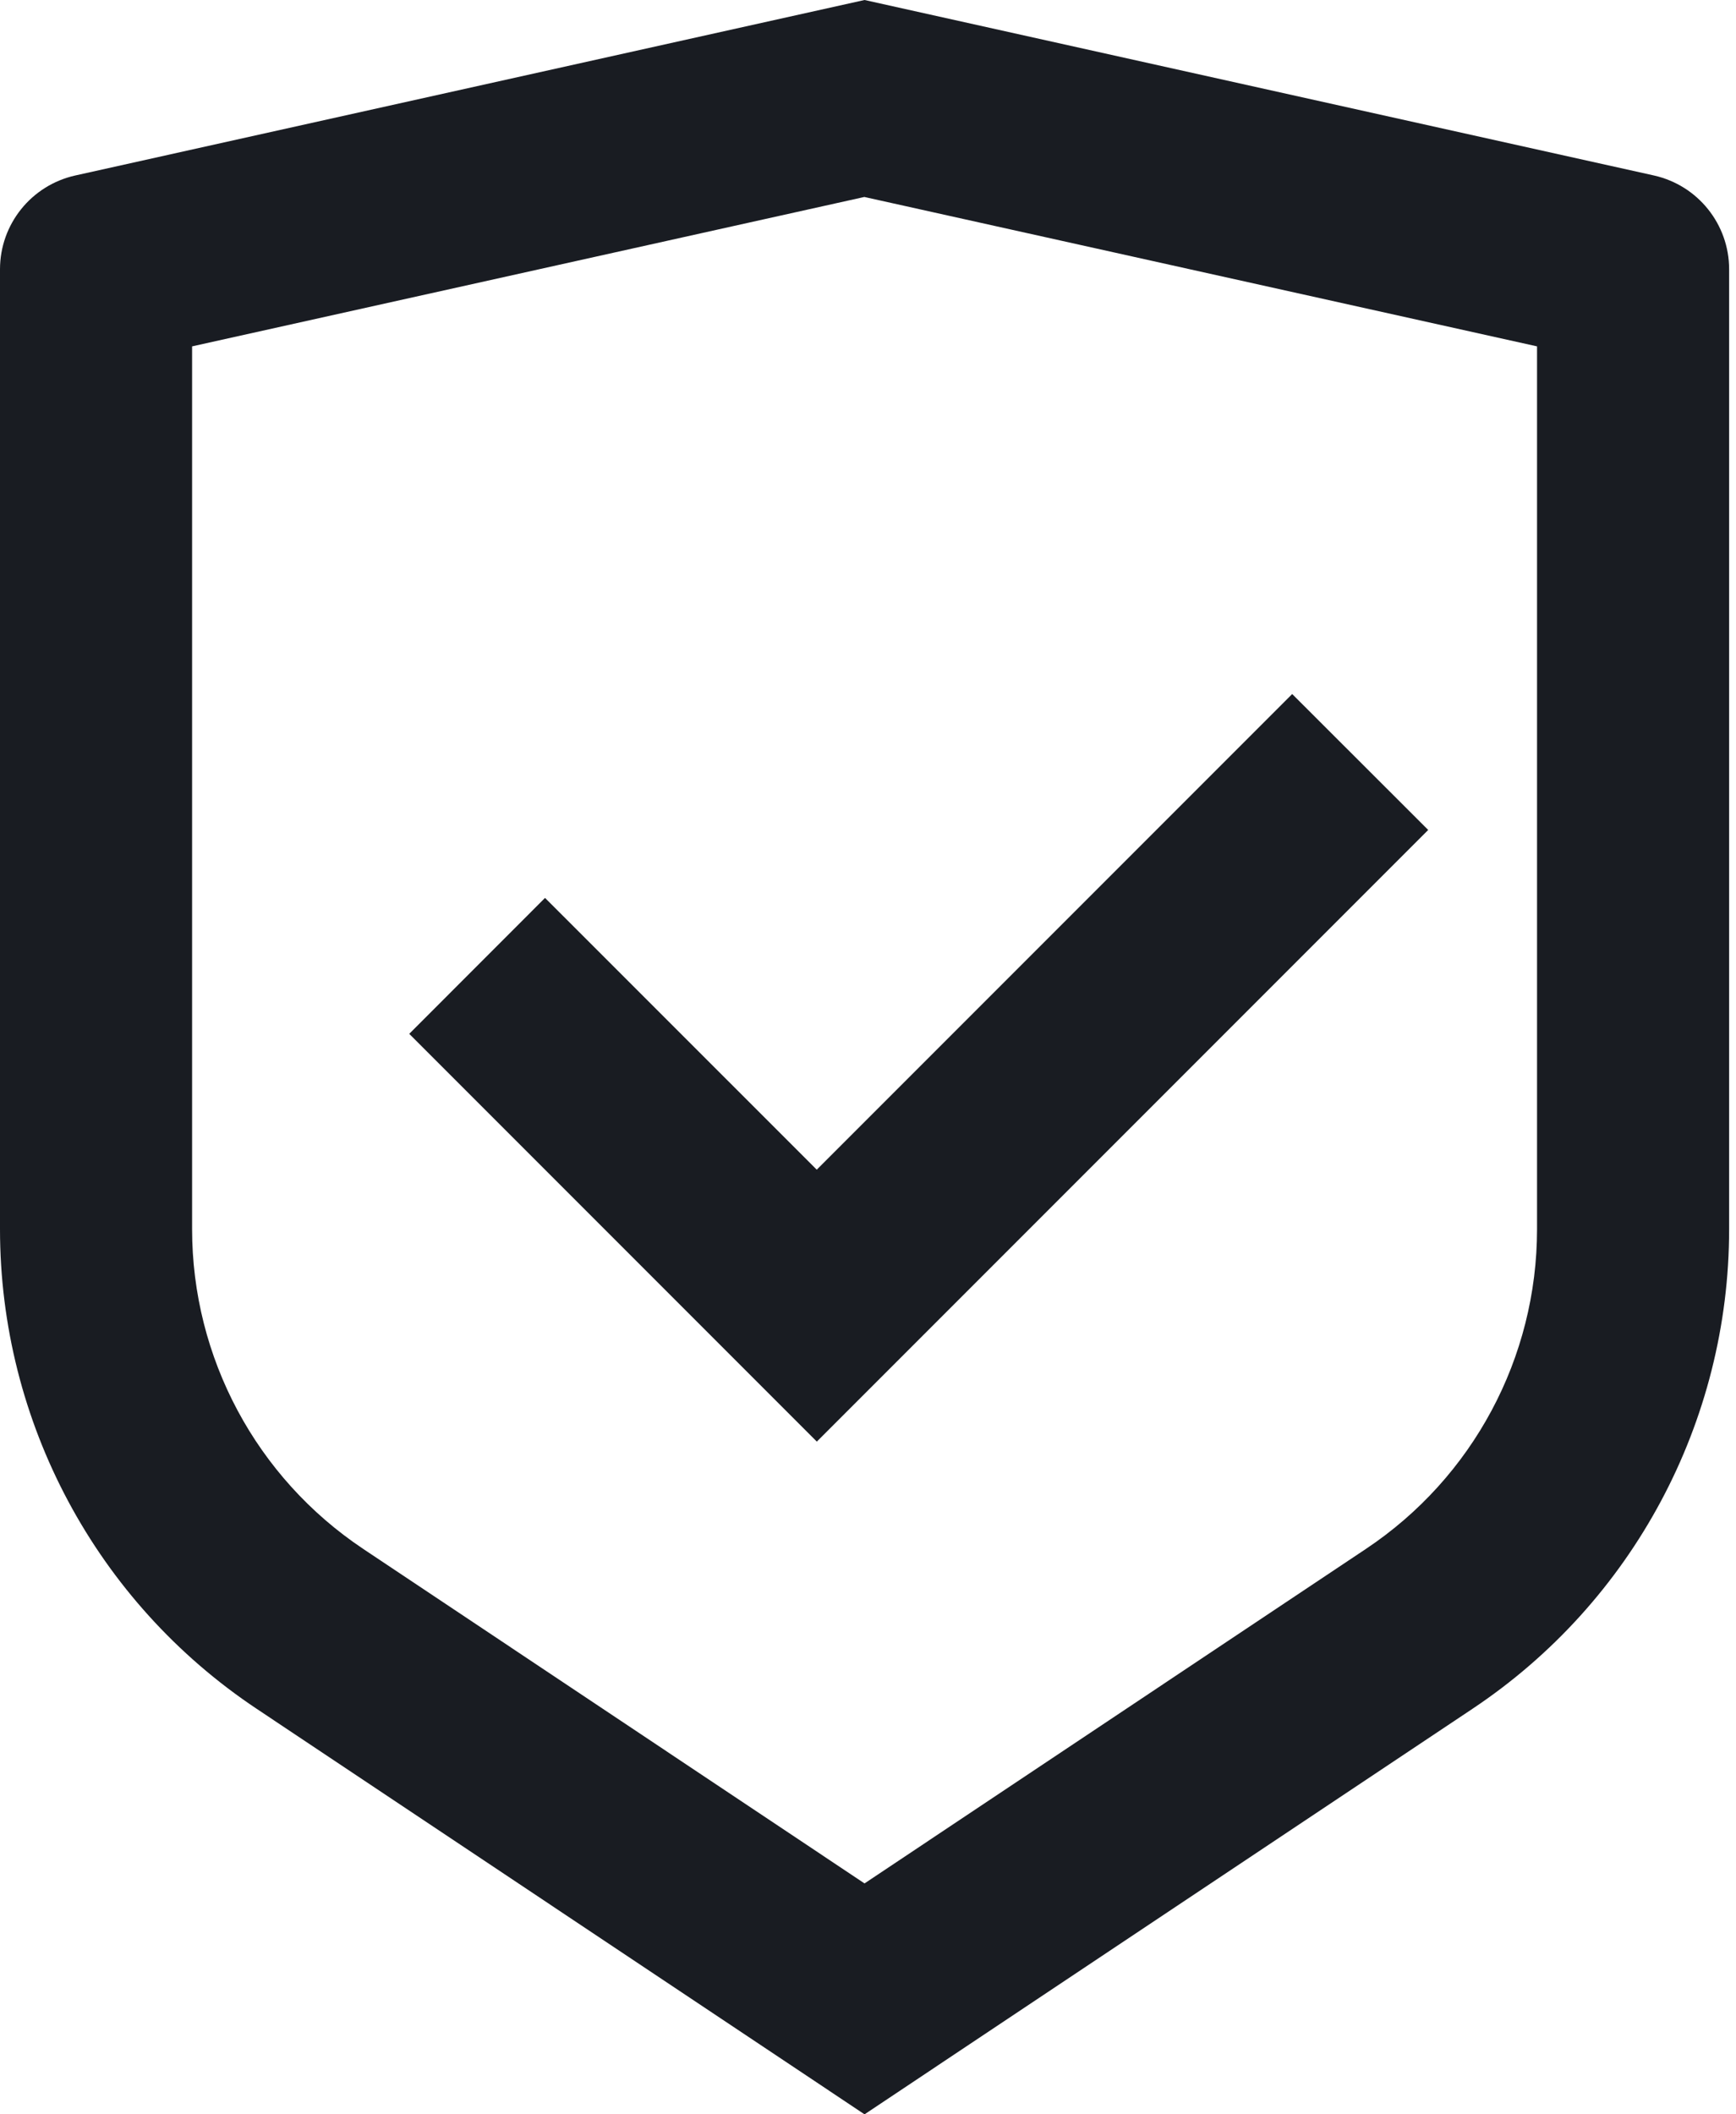 <svg width="23" height="28" viewBox="0 0 23 28" fill="none" xmlns="http://www.w3.org/2000/svg">
<path d="M11.454 0L21.913 2.324C22.494 2.454 22.909 2.969 22.909 3.566V16.277C22.909 18.83 21.633 21.215 19.508 22.63L11.454 28L3.401 22.63C1.275 21.214 0 18.83 0 16.278V3.566C0 2.969 0.415 2.454 0.997 2.324L11.454 0ZM11.454 2.608L2.545 4.587V16.277C2.545 17.979 3.396 19.568 4.812 20.512L11.454 24.942L18.097 20.512C19.514 19.568 20.364 17.98 20.364 16.278V4.587L11.454 2.609V2.608ZM17.121 9.192L18.922 10.991L10.822 19.091L5.422 13.691L7.221 11.891L10.821 15.49L17.121 9.19V9.192Z" fill="#191C22"/>
</svg>
